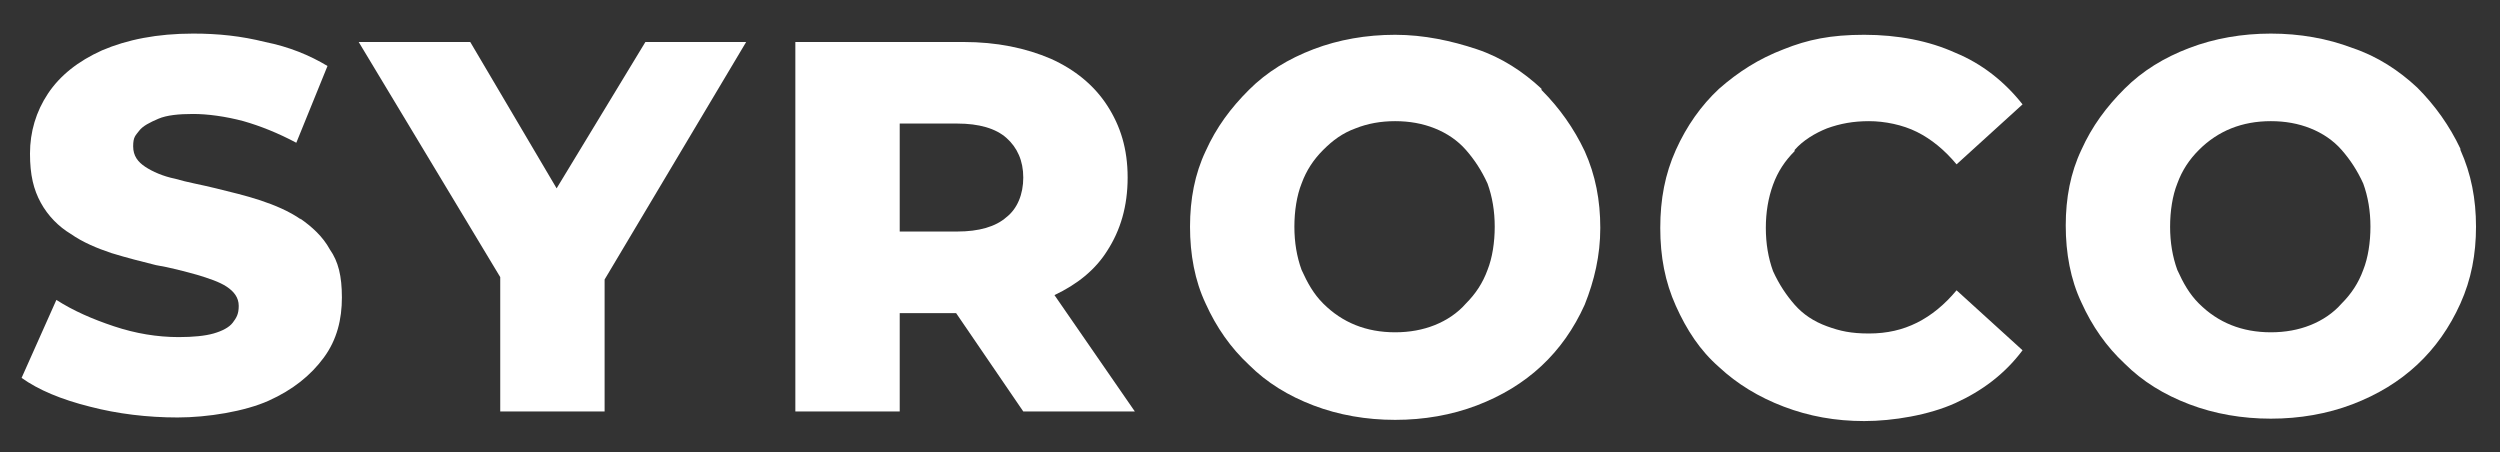 <?xml version="1.0" encoding="UTF-8"?>
<svg xmlns="http://www.w3.org/2000/svg" version="1.1" viewBox="0 0 208.4 37.7">
  <rect x="0" y="0" width="208.4" height="37.7" fill="#333333" stroke="none"/>
  <defs>
    <style>
      .cls-1 {
        fill: #fff;
      }
    </style>
  </defs>
  <!-- Generator: Adobe Illustrator 28.7.1, SVG Export Plug-In . SVG Version: 1.2.0 Build 142)  -->
  <g>
    <g id="Layer_1">
      <g>
        <path class="cls-1" d="M25.1,18.3c-1-.7-2.2-1.2-3.4-1.6-1.2-.4-2.5-.7-3.7-1-1.2-.3-2.4-.5-3.4-.8-1-.2-1.9-.6-2.5-1-.6-.4-1-.9-1-1.7s.2-.9.5-1.3c.3-.4.9-.7,1.6-1,.7-.3,1.7-.4,2.9-.4s2.7.2,4.2.6c1.4.4,2.9,1,4.4,1.8l2.6-6.4c-1.5-.9-3.2-1.6-5.2-2-2-.5-3.9-.7-6-.7-3,0-5.5.5-7.6,1.4-2,.9-3.5,2.1-4.5,3.6s-1.5,3.2-1.5,5,.3,3,.9,4.1c.6,1.1,1.5,2,2.5,2.6,1,.7,2.2,1.2,3.4,1.6,1.3.4,2.5.7,3.7,1,1.2.2,2.3.5,3.4.8,1,.3,1.9.6,2.5,1,.6.4,1,.9,1,1.6s-.2,1-.5,1.4-.9.7-1.6.9-1.7.3-2.9.3c-1.8,0-3.6-.3-5.4-.9-1.8-.6-3.4-1.3-4.8-2.2l-2.9,6.5c1.4,1,3.3,1.8,5.7,2.4,2.3.6,4.8.9,7.3.9s5.6-.5,7.6-1.4c2-.9,3.5-2.1,4.6-3.6s1.5-3.2,1.5-5-.3-3-1-4c-.6-1.1-1.5-1.9-2.5-2.6Z"/>
        <polygon class="cls-1" points="53.8 3.5 46.4 15.7 39.2 3.5 29.9 3.5 41.7 23.1 41.7 34.3 50.4 34.3 50.4 23.3 62.2 3.5 53.8 3.5"/>
        <path class="cls-1" d="M92.3,20.9c1.1-1.7,1.7-3.7,1.7-6.1s-.6-4.3-1.7-6-2.7-3-4.7-3.9c-2.1-.9-4.5-1.4-7.3-1.4h-14v30.8h8.7v-8.2h4.7l5.6,8.2h9.3l-6.7-9.7c1.9-.9,3.4-2.1,4.4-3.7ZM83.9,11.5c.9.8,1.4,1.9,1.4,3.3s-.5,2.6-1.4,3.3c-.9.8-2.3,1.2-4.1,1.2h-4.8v-9h4.8c1.8,0,3.2.4,4.1,1.2Z"/>
        <path class="cls-1" d="M128.5,7.4c-1.5-1.4-3.3-2.6-5.4-3.3s-4.4-1.2-6.8-1.2-4.7.4-6.8,1.2c-2.1.8-3.9,1.9-5.4,3.4-1.5,1.5-2.7,3.1-3.6,5.1-.9,1.9-1.3,4-1.3,6.3s.4,4.5,1.3,6.4c.9,2,2.1,3.7,3.6,5.1,1.5,1.5,3.3,2.6,5.4,3.4,2.1.8,4.4,1.2,6.8,1.2s4.7-.4,6.8-1.2,3.9-1.9,5.4-3.3c1.5-1.4,2.7-3.1,3.6-5.1.8-2,1.3-4.1,1.3-6.4s-.4-4.4-1.3-6.4c-.9-1.9-2.1-3.6-3.6-5.1ZM124,22.5c-.4,1.1-1,2-1.8,2.8-.7.8-1.6,1.4-2.6,1.8-1,.4-2.1.6-3.3.6s-2.3-.2-3.3-.6c-1-.4-1.9-1-2.7-1.8-.8-.8-1.3-1.7-1.8-2.8-.4-1.1-.6-2.3-.6-3.6s.2-2.6.6-3.6c.4-1.1,1-2,1.8-2.8.8-.8,1.6-1.4,2.7-1.8,1-.4,2.1-.6,3.3-.6s2.3.2,3.3.6c1,.4,1.9,1,2.6,1.8.7.8,1.3,1.7,1.8,2.8.4,1.1.6,2.3.6,3.6s-.2,2.6-.6,3.6Z"/>
        <path class="cls-1" d="M149.6,12.5c.7-.8,1.7-1.4,2.7-1.8,1.1-.4,2.2-.6,3.5-.6s2.8.3,4,.9c1.2.6,2.3,1.5,3.3,2.7l5.5-5c-1.5-1.9-3.4-3.4-5.6-4.3-2.2-1-4.8-1.5-7.6-1.5s-4.7.4-6.7,1.2c-2.1.8-3.8,1.9-5.4,3.3-1.5,1.4-2.7,3.1-3.6,5.1-.9,2-1.3,4.1-1.3,6.5s.4,4.5,1.3,6.5,2,3.7,3.6,5.1c1.5,1.4,3.3,2.5,5.4,3.3,2.1.8,4.3,1.2,6.7,1.2s5.4-.5,7.6-1.5c2.2-1,4.1-2.4,5.6-4.4l-5.5-5c-1,1.2-2.1,2.1-3.3,2.7-1.2.6-2.5.9-4,.9s-2.4-.2-3.5-.6c-1.1-.4-2-1-2.7-1.8-.7-.8-1.3-1.7-1.8-2.8-.4-1.1-.6-2.3-.6-3.6s.2-2.5.6-3.6c.4-1.1,1-2,1.8-2.8Z"/>
        <path class="cls-1" d="M205.1,12.4c-.9-1.9-2.1-3.6-3.6-5.1-1.5-1.4-3.3-2.6-5.4-3.3-2.1-.8-4.4-1.2-6.8-1.2s-4.7.4-6.8,1.2-3.9,1.9-5.4,3.4-2.7,3.1-3.6,5.1c-.9,1.9-1.3,4-1.3,6.3s.4,4.5,1.3,6.4c.9,2,2.1,3.7,3.6,5.1,1.5,1.5,3.3,2.6,5.4,3.4,2.1.8,4.4,1.2,6.8,1.2s4.7-.4,6.8-1.2c2.1-.8,3.9-1.9,5.4-3.3,1.5-1.4,2.7-3.1,3.6-5.1.9-2,1.3-4.1,1.3-6.4s-.4-4.4-1.3-6.4ZM197,22.5c-.4,1.1-1,2-1.8,2.8-.7.8-1.6,1.4-2.6,1.8-1,.4-2.1.6-3.3.6s-2.3-.2-3.3-.6c-1-.4-1.9-1-2.7-1.8-.8-.8-1.3-1.7-1.8-2.8-.4-1.1-.6-2.3-.6-3.6s.2-2.6.6-3.6c.4-1.1,1-2,1.8-2.8s1.7-1.4,2.7-1.8c1-.4,2.1-.6,3.3-.6s2.3.2,3.3.6c1,.4,1.9,1,2.6,1.8s1.3,1.7,1.8,2.8c.4,1.1.6,2.3.6,3.6s-.2,2.6-.6,3.6Z"/>
      </g>
    </g>
  </g>
</svg>